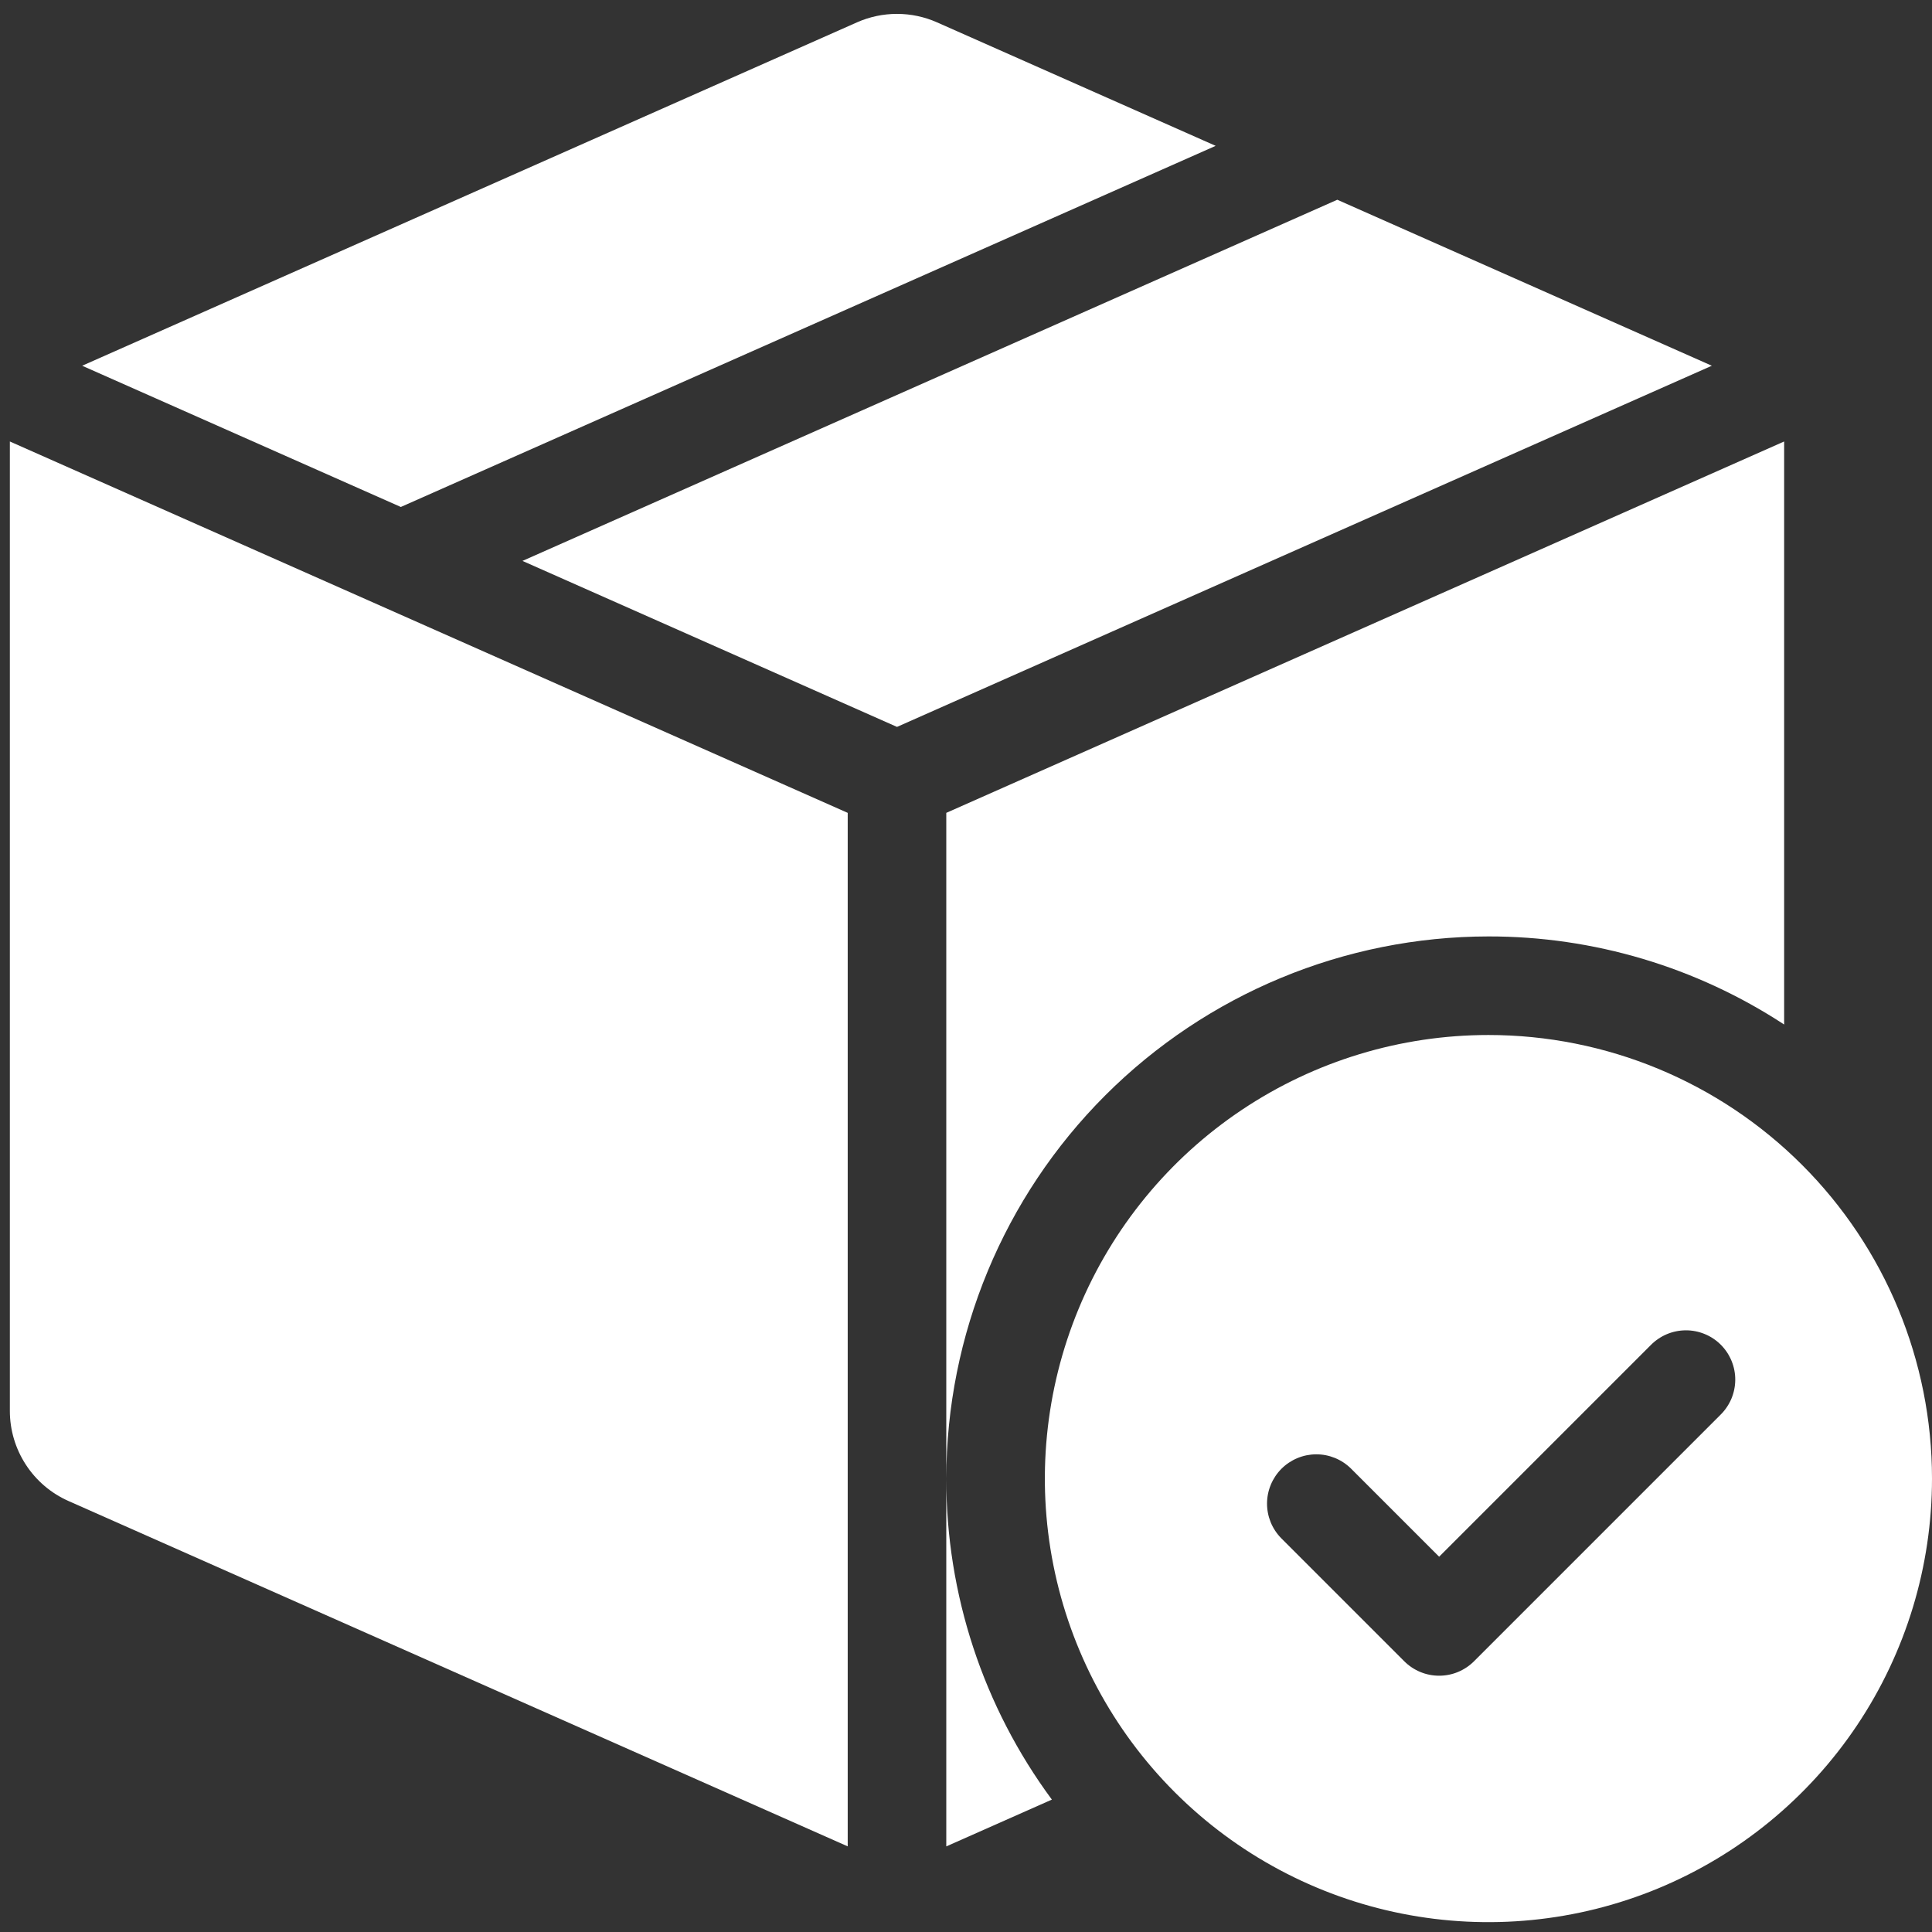 <svg width="49" height="49" viewBox="0 0 49 49" fill="none" xmlns="http://www.w3.org/2000/svg">
<rect x="0" y="0" width="49" height="49" fill="#333333" stroke="none"/>
<path d="M33.917 5.066L13.251 14.226L22.75 18.436L43.416 9.276L33.917 5.066Z" fill="white"/>
<path d="M10.166 12.858L30.832 3.699L23.763 0.566C23.444 0.425 23.099 0.352 22.75 0.352C22.401 0.352 22.056 0.425 21.737 0.566L2.084 9.276L10.166 12.858Z" fill="white"/>
<path d="M21.5 20.616L0.25 11.197V35.784C0.25 36.268 0.391 36.741 0.655 37.147C0.919 37.553 1.295 37.873 1.737 38.069L21.5 46.828L21.5 20.616Z" fill="white"/>
<path d="M24 37.5V46.829L26.678 45.642C24.936 43.285 23.997 40.431 24 37.5Z" fill="white"/>
<path d="M37.75 23.75C40.414 23.747 43.021 24.524 45.25 25.984V11.197L24 20.616V37.5C24.004 33.854 25.454 30.359 28.032 27.781C30.61 25.204 34.105 23.754 37.75 23.75Z" fill="white"/>
<path d="M37.75 26.25C35.525 26.25 33.35 26.91 31.5 28.146C29.65 29.382 28.208 31.139 27.356 33.195C26.505 35.251 26.282 37.513 26.716 39.695C27.15 41.877 28.222 43.882 29.795 45.455C31.368 47.028 33.373 48.1 35.555 48.534C37.737 48.968 39.999 48.745 42.055 47.894C44.111 47.042 45.868 45.6 47.104 43.75C48.34 41.9 49 39.725 49 37.5C49 34.516 47.815 31.655 45.705 29.545C43.595 27.435 40.734 26.25 37.75 26.25ZM43.634 35.884L37.384 42.134C37.268 42.25 37.13 42.342 36.978 42.405C36.827 42.468 36.664 42.5 36.5 42.5C36.336 42.5 36.173 42.468 36.022 42.405C35.87 42.342 35.732 42.25 35.616 42.134L32.491 39.009C32.261 38.773 32.133 38.457 32.135 38.128C32.137 37.799 32.269 37.484 32.501 37.251C32.734 37.019 33.049 36.887 33.378 36.885C33.707 36.883 34.023 37.011 34.259 37.241L36.5 39.482L41.866 34.116C41.982 33.998 42.12 33.904 42.272 33.839C42.424 33.775 42.588 33.741 42.753 33.74C42.918 33.739 43.082 33.771 43.235 33.834C43.388 33.896 43.527 33.989 43.644 34.106C43.761 34.223 43.853 34.362 43.916 34.515C43.979 34.668 44.011 34.831 44.01 34.997C44.009 35.162 43.975 35.326 43.911 35.478C43.846 35.63 43.752 35.768 43.634 35.884V35.884Z" fill="white"/>
</svg>
